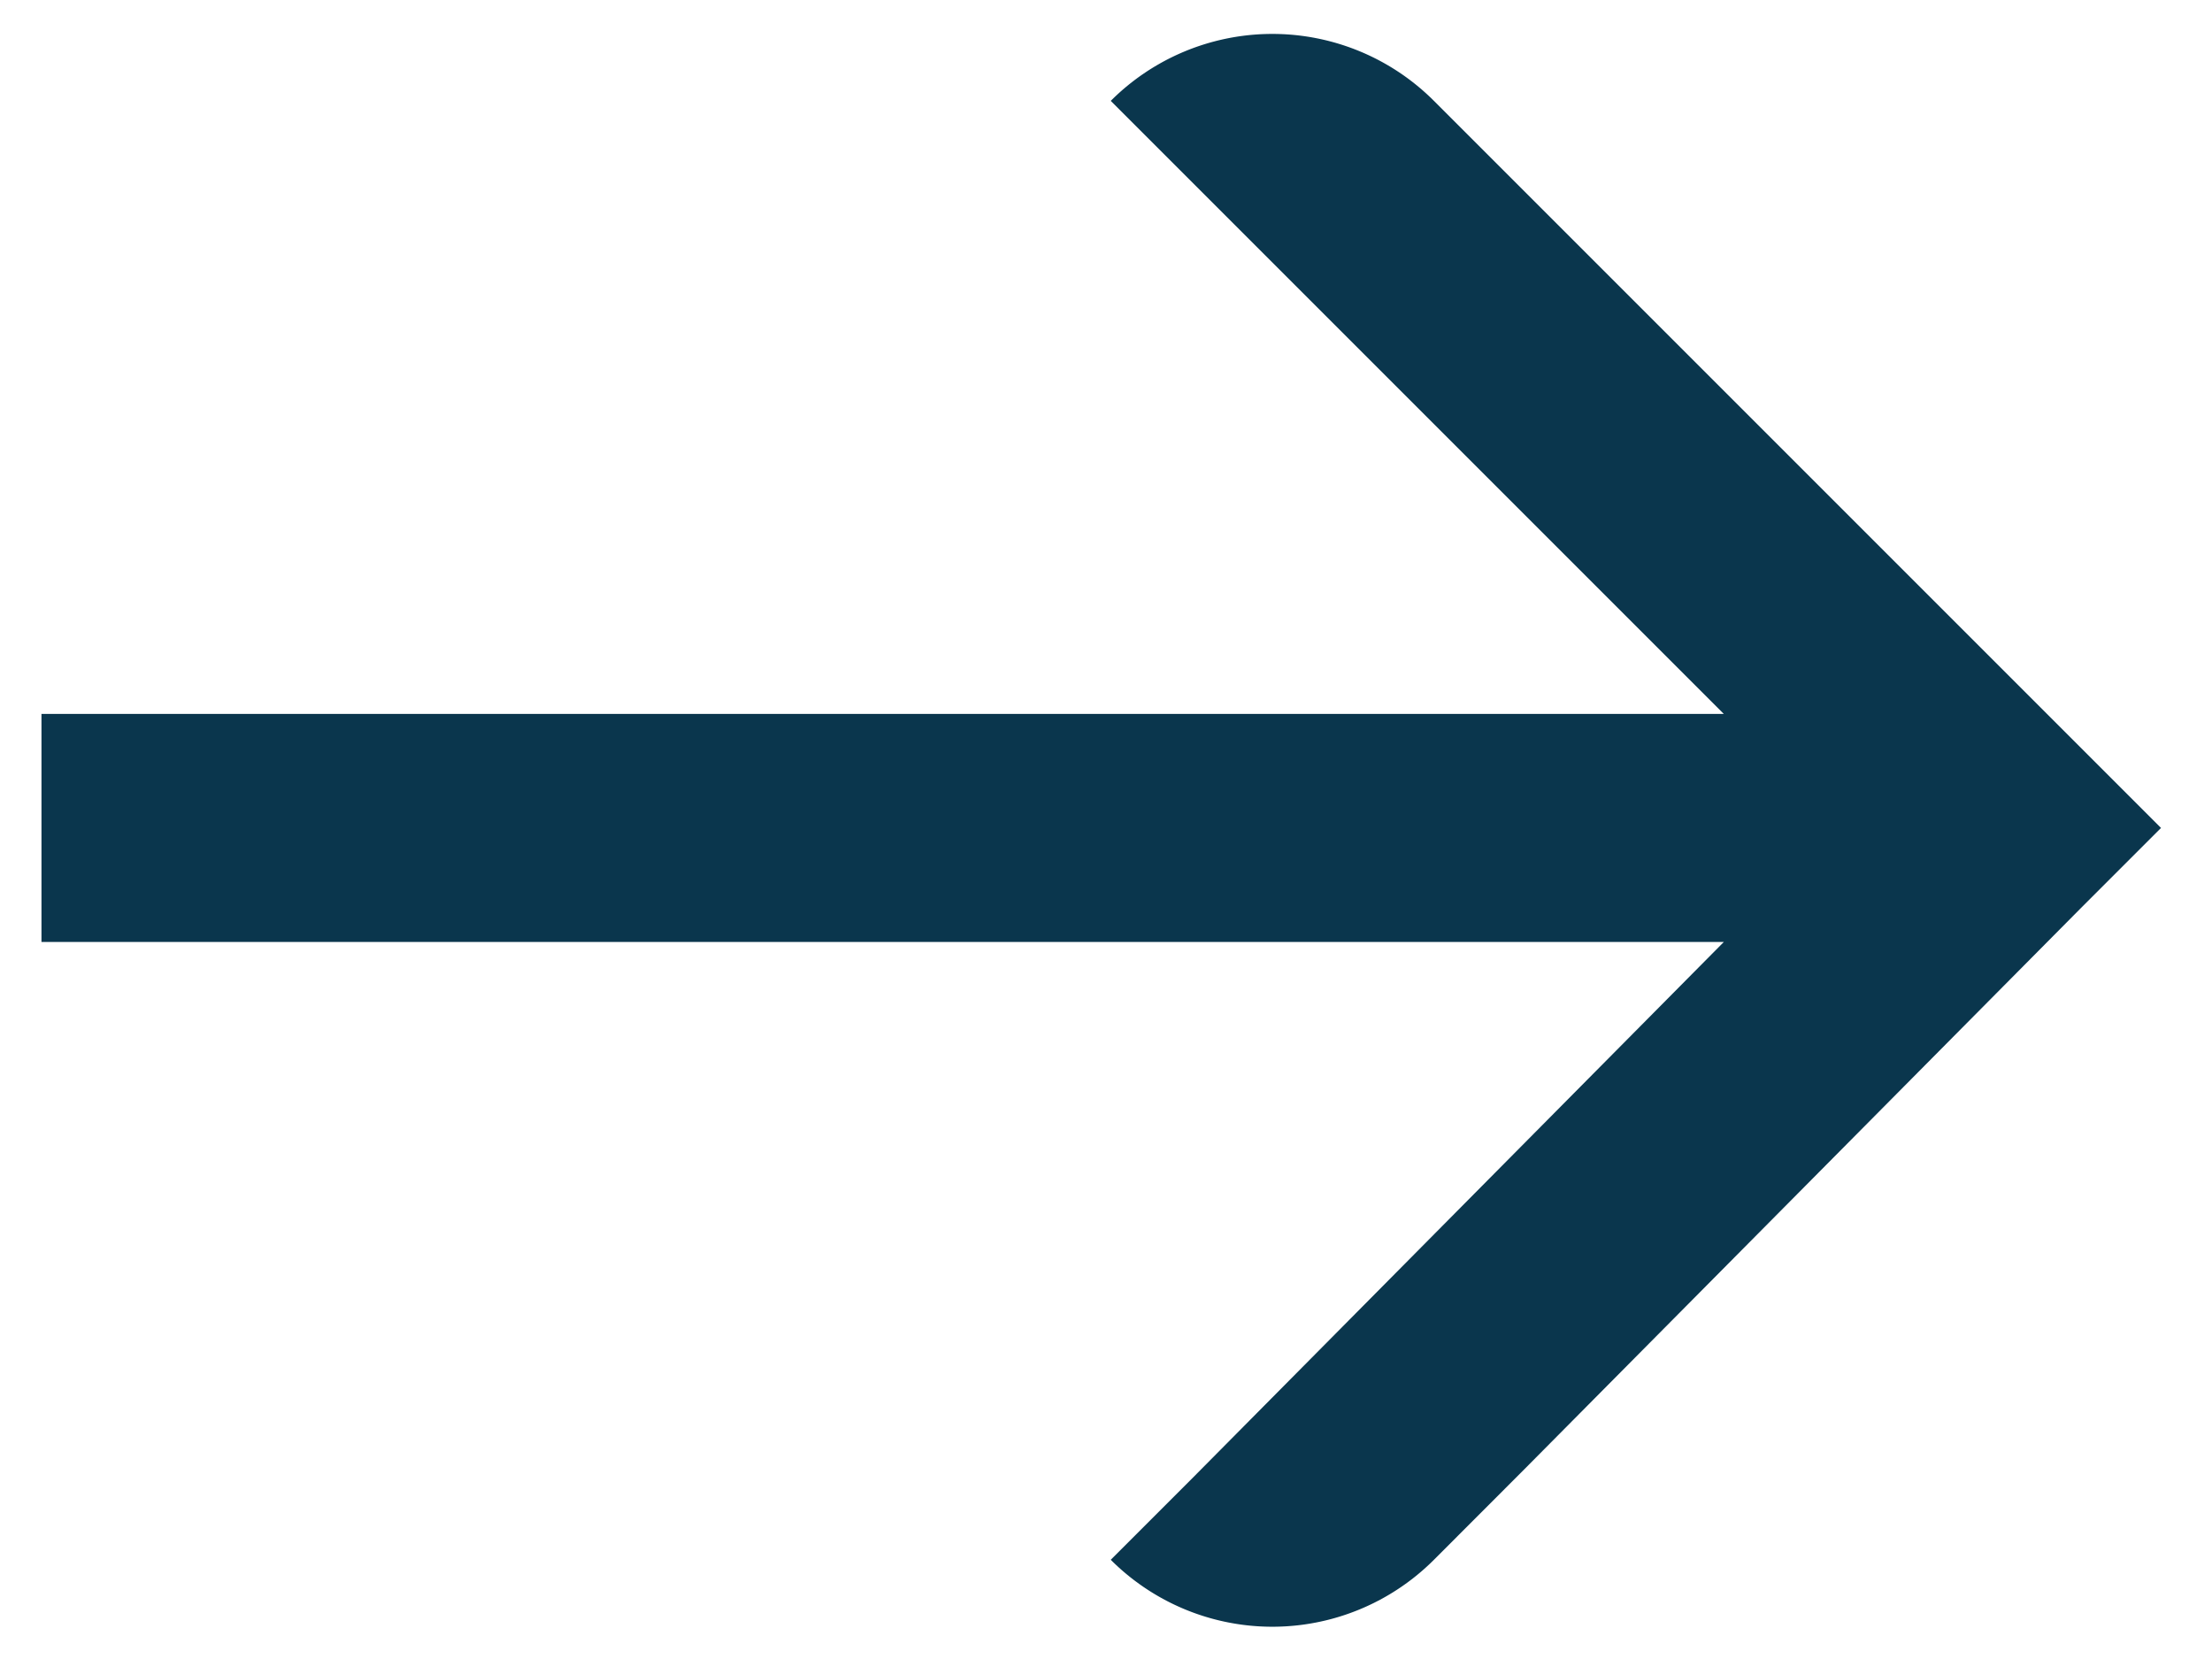<svg xmlns="http://www.w3.org/2000/svg" width="20" height="15" fill="none" viewBox="0 0 20 15"><path fill="#0A364D" d="m18.809 8.216-5.028 5.07-.816.817a2.066 2.066 0 0 1-2.922 0l.73-.73 4.813-4.856H.375V6.455h15.211l-4.813-4.813-.73-.73a2.066 2.066 0 0 1 2.922 0l1.504 1.504 4.34 4.34.73.73z"/></svg>